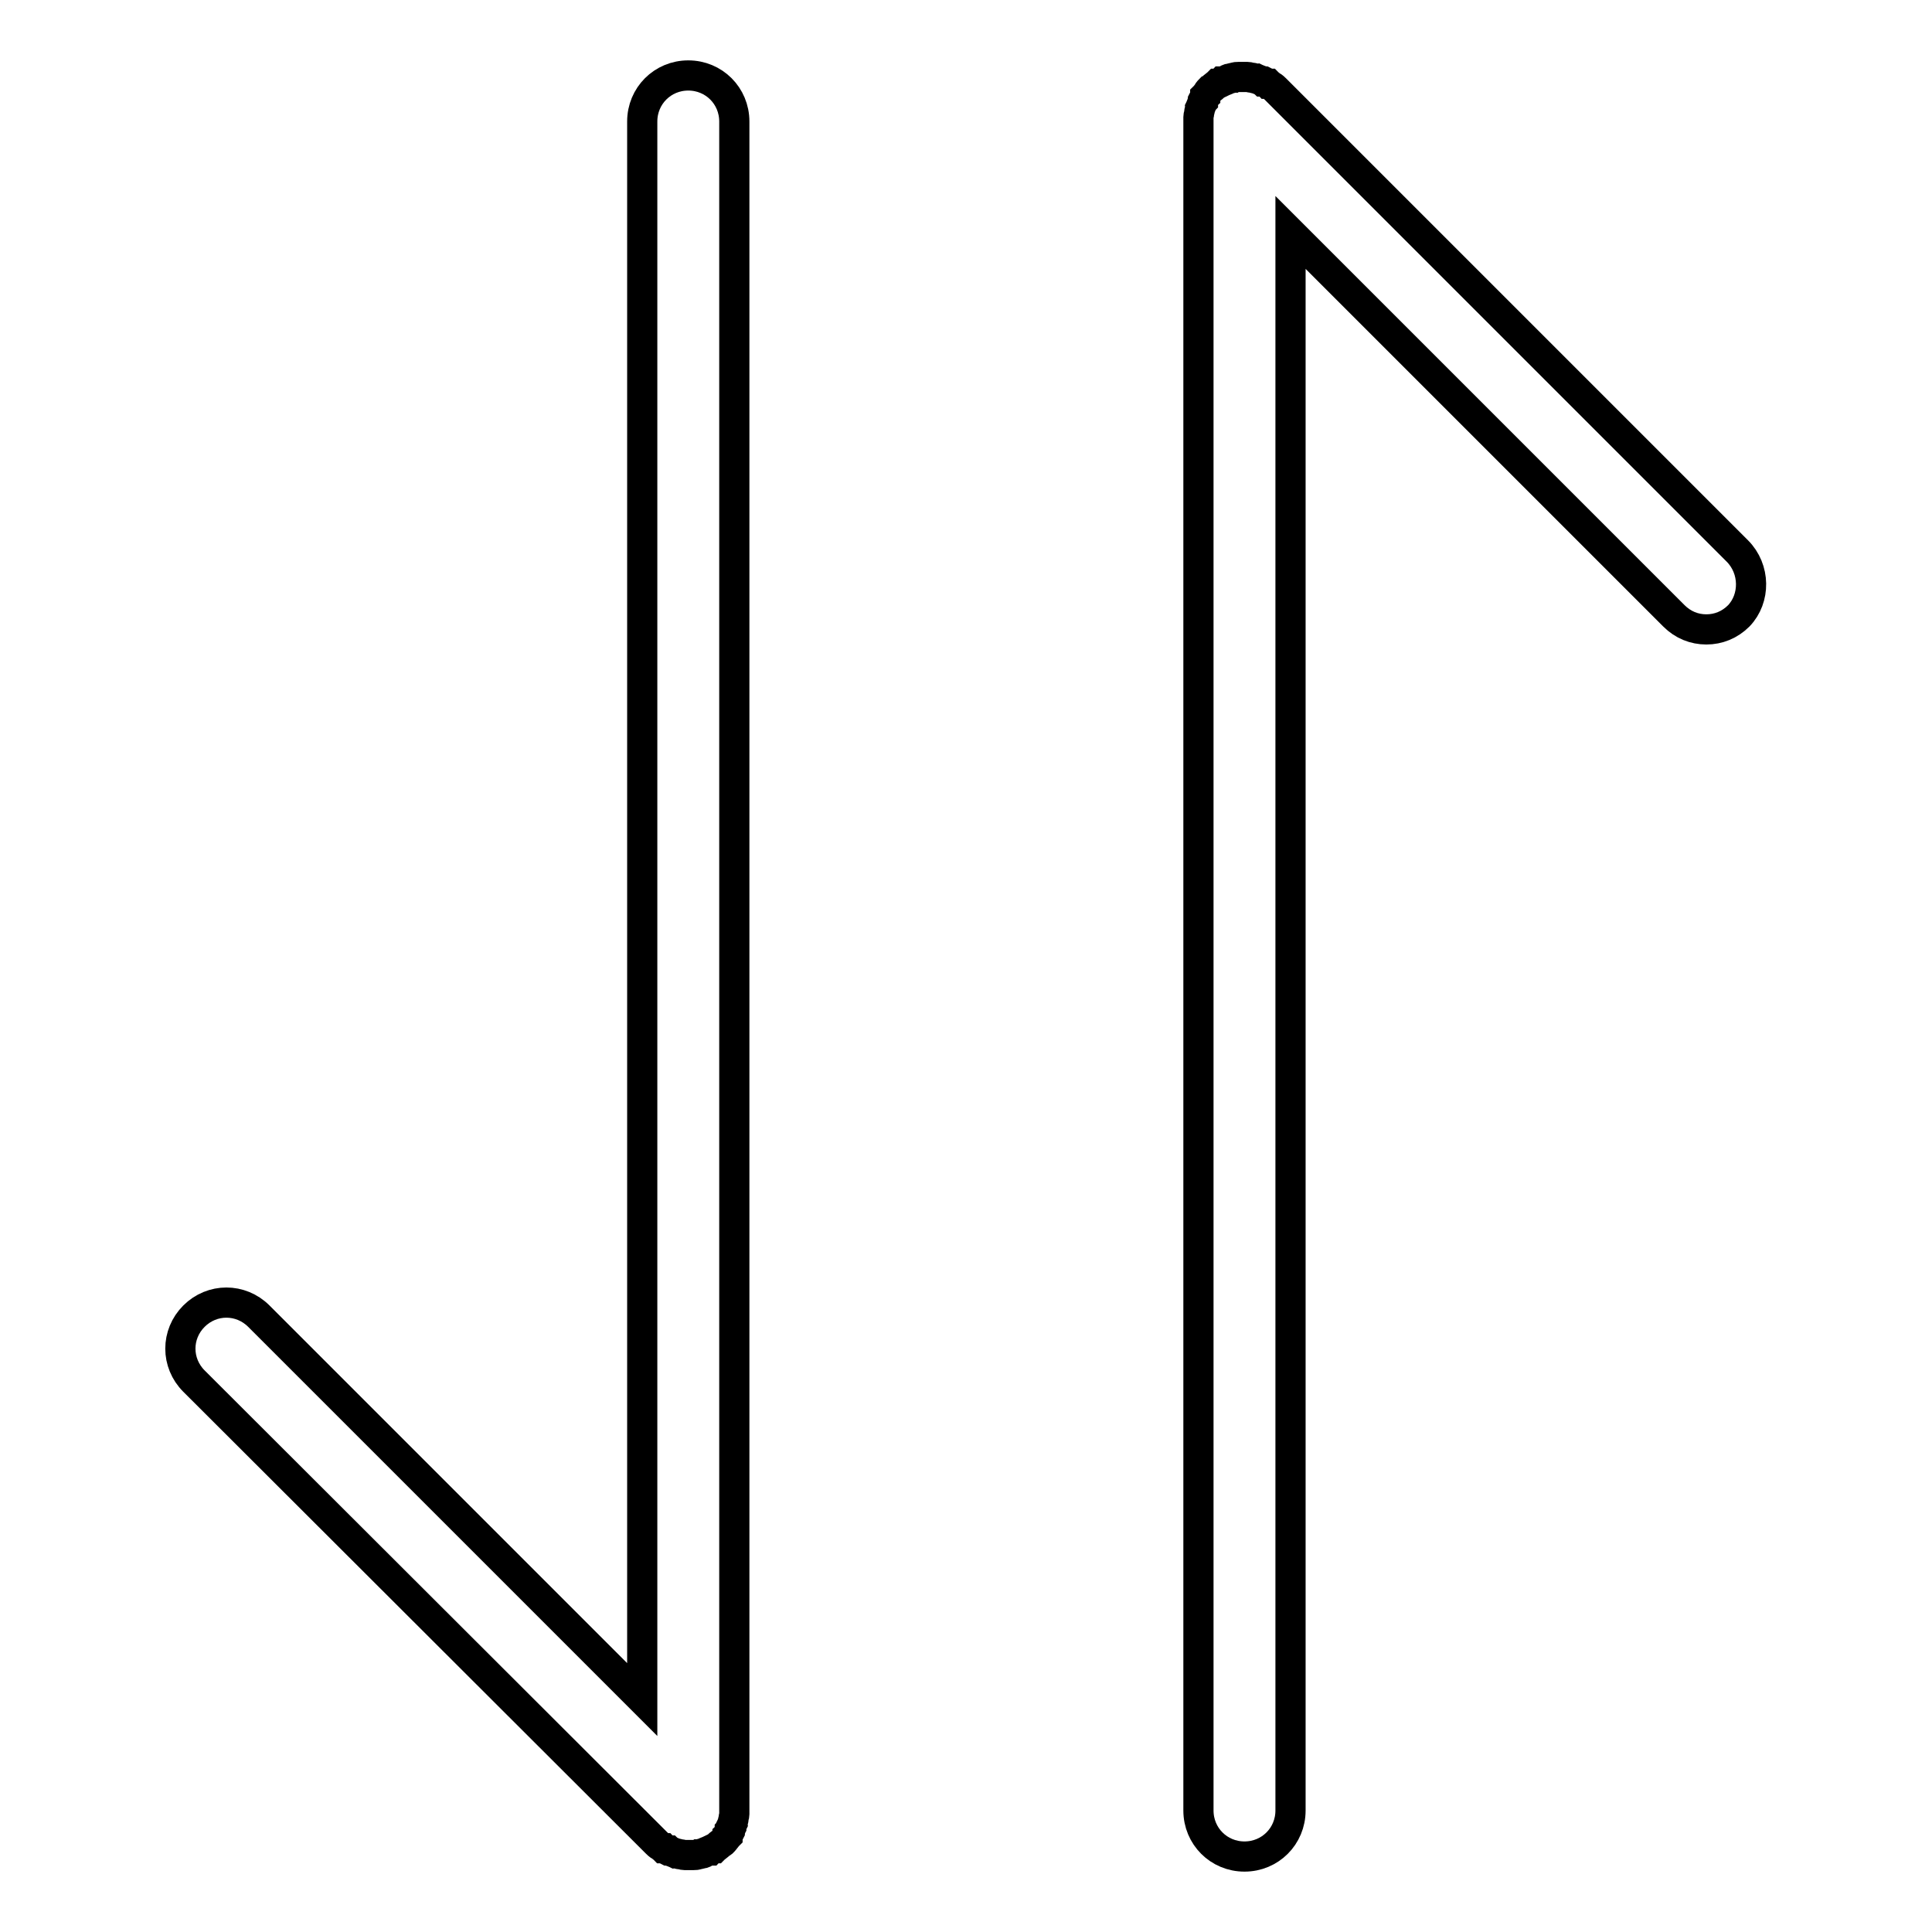 <?xml version="1.0" encoding="utf-8"?>
<!-- Svg Vector Icons : http://www.onlinewebfonts.com/icon -->
<!DOCTYPE svg PUBLIC "-//W3C//DTD SVG 1.1//EN" "http://www.w3.org/Graphics/SVG/1.1/DTD/svg11.dtd">
<svg version="1.1" xmlns="http://www.w3.org/2000/svg" xmlns:xlink="http://www.w3.org/1999/xlink" x="0px" y="0px" viewBox="0 0 256 256" enable-background="new 0 0 256 256" xml:space="preserve">
<g><g><path stroke-width="4" fill-opacity="0" stroke="#000000"  d="M230.2,73L169,11.8c-0.1-0.1-0.3-0.3-0.5-0.4c0,0,0,0,0,0c-0.1-0.1-0.3-0.2-0.4-0.3c0,0,0,0-0.1,0c-0.1-0.1-0.3-0.2-0.5-0.3c0,0,0,0-0.1,0c-0.1-0.1-0.3-0.1-0.5-0.2c0,0,0,0,0,0c-0.2-0.1-0.3-0.1-0.5-0.2c0,0,0,0,0,0c-0.2,0-0.4-0.1-0.5-0.1h0c-0.2,0-0.4-0.1-0.6-0.1h0c-0.2,0-0.4,0-0.6,0c-0.2,0-0.4,0-0.6,0h0c-0.2,0-0.4,0-0.6,0.1h0c-0.2,0-0.4,0.1-0.5,0.1c0,0,0,0,0,0c-0.2,0-0.3,0.1-0.5,0.2c0,0,0,0,0,0c-0.2,0.1-0.3,0.1-0.5,0.2c0,0,0,0-0.1,0c-0.1,0.1-0.3,0.2-0.5,0.3c0,0,0,0-0.1,0c-0.1,0.1-0.3,0.2-0.4,0.3c0,0,0,0,0,0c-0.1,0.1-0.3,0.3-0.5,0.4l0,0l0,0c-0.1,0.1-0.3,0.3-0.4,0.5c0,0,0,0,0,0c-0.1,0.1-0.2,0.3-0.3,0.4c0,0,0,0,0,0.1c-0.1,0.1-0.2,0.3-0.3,0.5c0,0,0,0,0,0.1c-0.1,0.1-0.1,0.3-0.2,0.5c0,0,0,0,0,0c-0.1,0.2-0.1,0.3-0.2,0.5c0,0,0,0,0,0c0,0.2-0.1,0.4-0.1,0.5v0c0,0.2-0.1,0.4-0.1,0.6v0c0,0.2,0,0.4,0,0.6v223.8c0,3.4,2.7,6.1,6.1,6.1c3.4,0,6.1-2.7,6.1-6.1V30.8l50.8,50.8c1.2,1.2,2.7,1.8,4.3,1.8s3.1-0.6,4.3-1.8C232.6,79.3,232.6,75.4,230.2,73z"/><path stroke-width="4" fill-opacity="0" stroke="#000000"  d="M96.1,243.7c0.1-0.1,0.2-0.3,0.3-0.4c0,0,0,0,0-0.1c0.1-0.1,0.2-0.3,0.3-0.5c0,0,0,0,0-0.1c0.1-0.1,0.1-0.3,0.2-0.5c0,0,0-0.1,0-0.1c0.1-0.2,0.1-0.3,0.2-0.5c0,0,0,0,0,0c0-0.2,0.1-0.4,0.1-0.5c0,0,0,0,0,0c0-0.2,0.1-0.4,0.1-0.6v0c0-0.2,0-0.4,0-0.6l0,0V16.1c0-3.4-2.7-6.1-6.1-6.1s-6.1,2.7-6.1,6.1v209.1l-50.8-50.8c-2.4-2.4-6.2-2.4-8.6,0c-2.4,2.4-2.4,6.2,0,8.6L87,244.2c0.1,0.1,0.3,0.3,0.5,0.4c0,0,0,0,0,0c0.1,0.1,0.3,0.2,0.4,0.3c0,0,0,0,0.1,0c0.1,0.1,0.3,0.2,0.5,0.3c0,0,0,0,0.1,0c0.1,0.1,0.3,0.1,0.5,0.2c0,0,0,0,0,0c0.2,0.1,0.3,0.1,0.5,0.2c0,0,0,0,0,0c0.2,0,0.4,0.1,0.5,0.1h0c0.2,0,0.4,0.1,0.6,0.1h0c0.2,0,0.4,0,0.6,0c0.2,0,0.4,0,0.6,0h0c0.2,0,0.4,0,0.6-0.1h0c0.2,0,0.4-0.1,0.5-0.1c0,0,0,0,0,0c0.2,0,0.3-0.1,0.5-0.2c0,0,0,0,0,0c0.2-0.1,0.3-0.1,0.5-0.2c0,0,0,0,0.1,0c0.1-0.1,0.3-0.2,0.5-0.3c0,0,0,0,0.1,0c0.1-0.1,0.3-0.2,0.4-0.3c0,0,0,0,0,0c0.1-0.1,0.3-0.3,0.5-0.4l0,0l0,0C95.8,244.1,95.9,243.9,96.1,243.7C96,243.8,96.1,243.7,96.1,243.7z"/></g></g>
</svg>